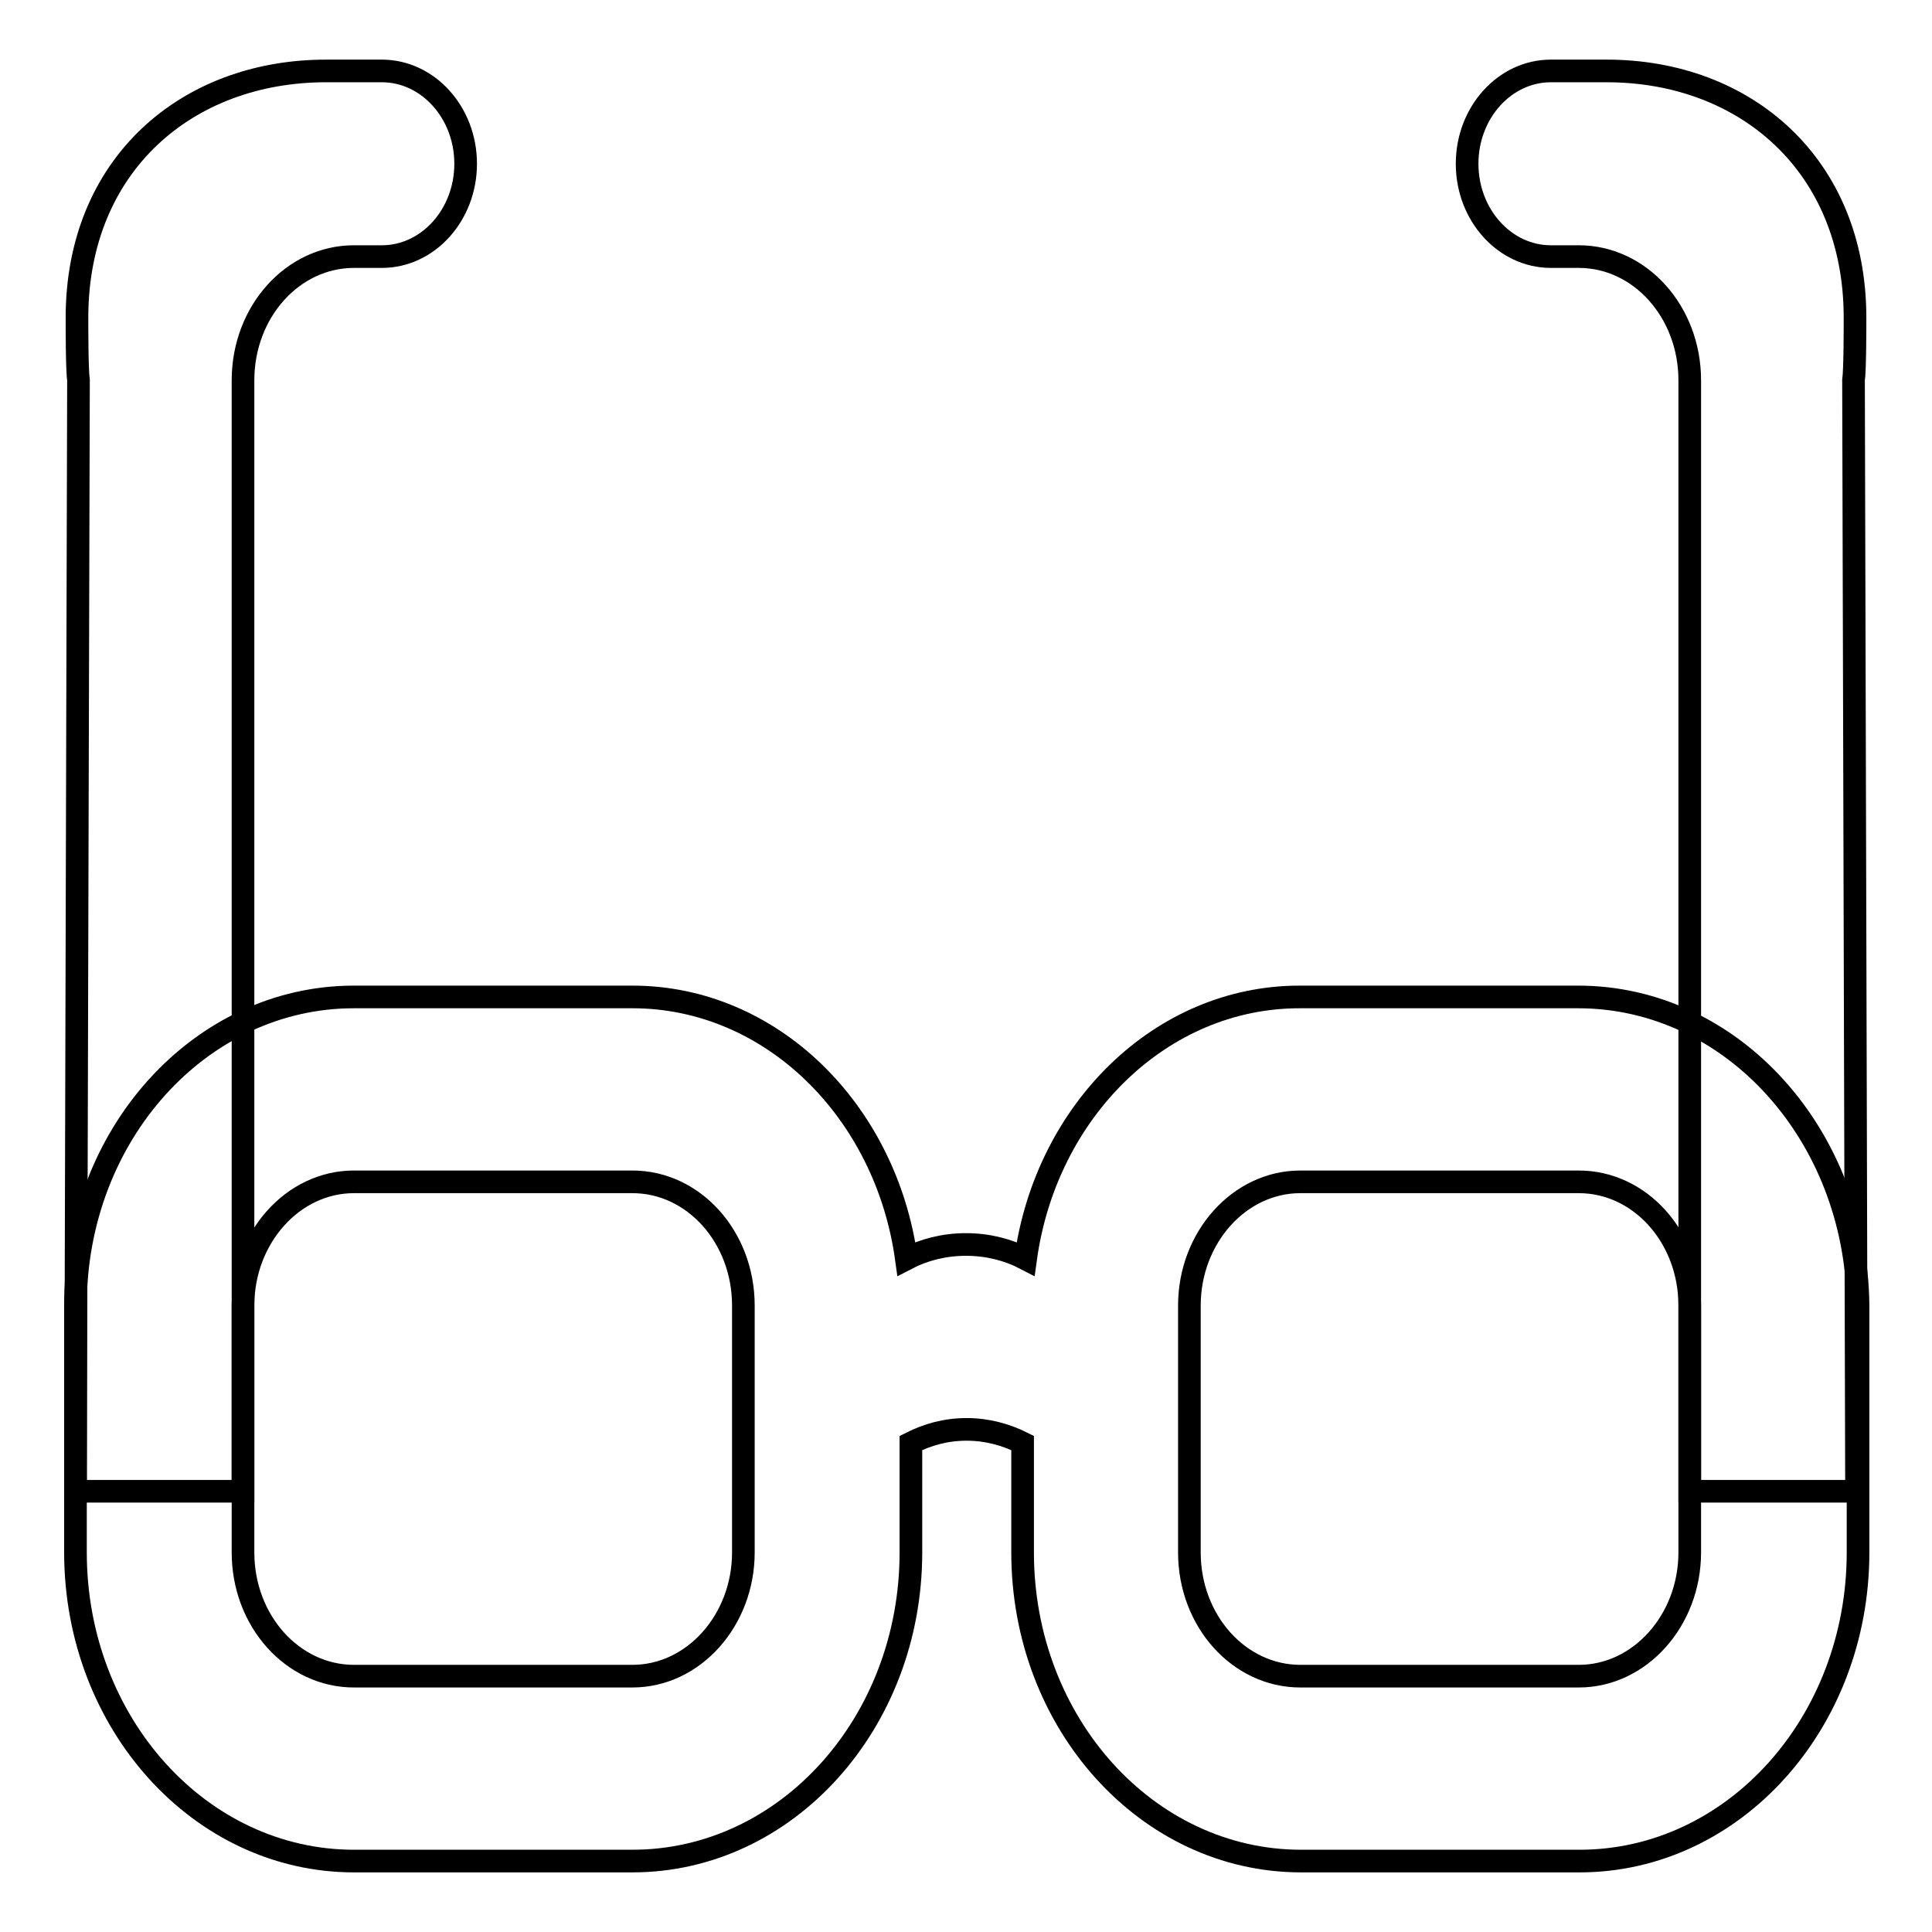 <?xml version="1.0" encoding="utf-8"?>
<!-- Svg Vector Icons : http://www.onlinewebfonts.com/icon -->
<!DOCTYPE svg PUBLIC "-//W3C//DTD SVG 1.1//EN" "http://www.w3.org/Graphics/SVG/1.1/DTD/svg11.dtd">
<svg version="1.1" xmlns="http://www.w3.org/2000/svg" xmlns:xlink="http://www.w3.org/1999/xlink" x="0px" y="0px" viewBox="0 0 256 256" enable-background="new 0 0 256 256" xml:space="preserve">
<g><g><path stroke-width="3" fill-opacity="0" stroke="#000000"  d="M245.8,42.1c0-20.3-14.6-32.7-32.9-32.7h-7.4c-6.1,0-11.1,5.5-11.1,12.3c0,6.8,5,12.3,11.1,12.3h3.7c8.1,0,14.7,7.3,14.7,16.4v147.2H246l-0.4-147.2C245.8,49,245.8,43.5,245.8,42.1z"/><path stroke-width="3" fill-opacity="0" stroke="#000000"  d="M10.2,42.1c0-20.3,14.6-32.7,33-32.7h7.4c6.1,0,11.1,5.5,11.1,12.3c0,6.8-5,12.3-11.1,12.3h-3.7c-8.1,0-14.7,7.3-14.7,16.4v147.2H10l0.4-147.2C10.2,49,10.2,43.5,10.2,42.1z"/><path stroke-width="3" fill-opacity="0" stroke="#000000"  d="M209.1,132.1h-36.9c-18.4,0-33.6,15.1-36.3,34.7c-2.3-1.2-5-1.9-7.9-1.9c-2.9,0-5.6,0.7-7.9,1.9c-2.7-19.6-17.9-34.7-36.3-34.7H46.9C26.5,132.1,10,150.4,10,173v32.7c0,22.6,16.5,40.9,36.9,40.9h36.9c20.4,0,36.9-18.3,36.9-40.9v-14.5c2.2-1.1,4.6-1.8,7.4-1.8c2.7,0,5.2,0.7,7.4,1.8v14.5c0,22.6,16.5,40.9,36.9,40.9h36.9c20.4,0,36.9-18.3,36.9-40.9V173C246,150.4,229.5,132.1,209.1,132.1z M98.5,205.7c0,9-6.6,16.4-14.7,16.4H46.9c-8.1,0-14.7-7.3-14.7-16.4V173c0-9,6.6-16.4,14.7-16.4h36.9c8.1,0,14.7,7.3,14.7,16.4L98.5,205.7L98.5,205.7z M223.9,205.7c0,9-6.6,16.4-14.7,16.4h-36.9c-8.1,0-14.7-7.3-14.7-16.4V173c0-9,6.6-16.4,14.7-16.4h36.9c8.1,0,14.7,7.3,14.7,16.4V205.7L223.9,205.7z"/></g></g>
</svg>